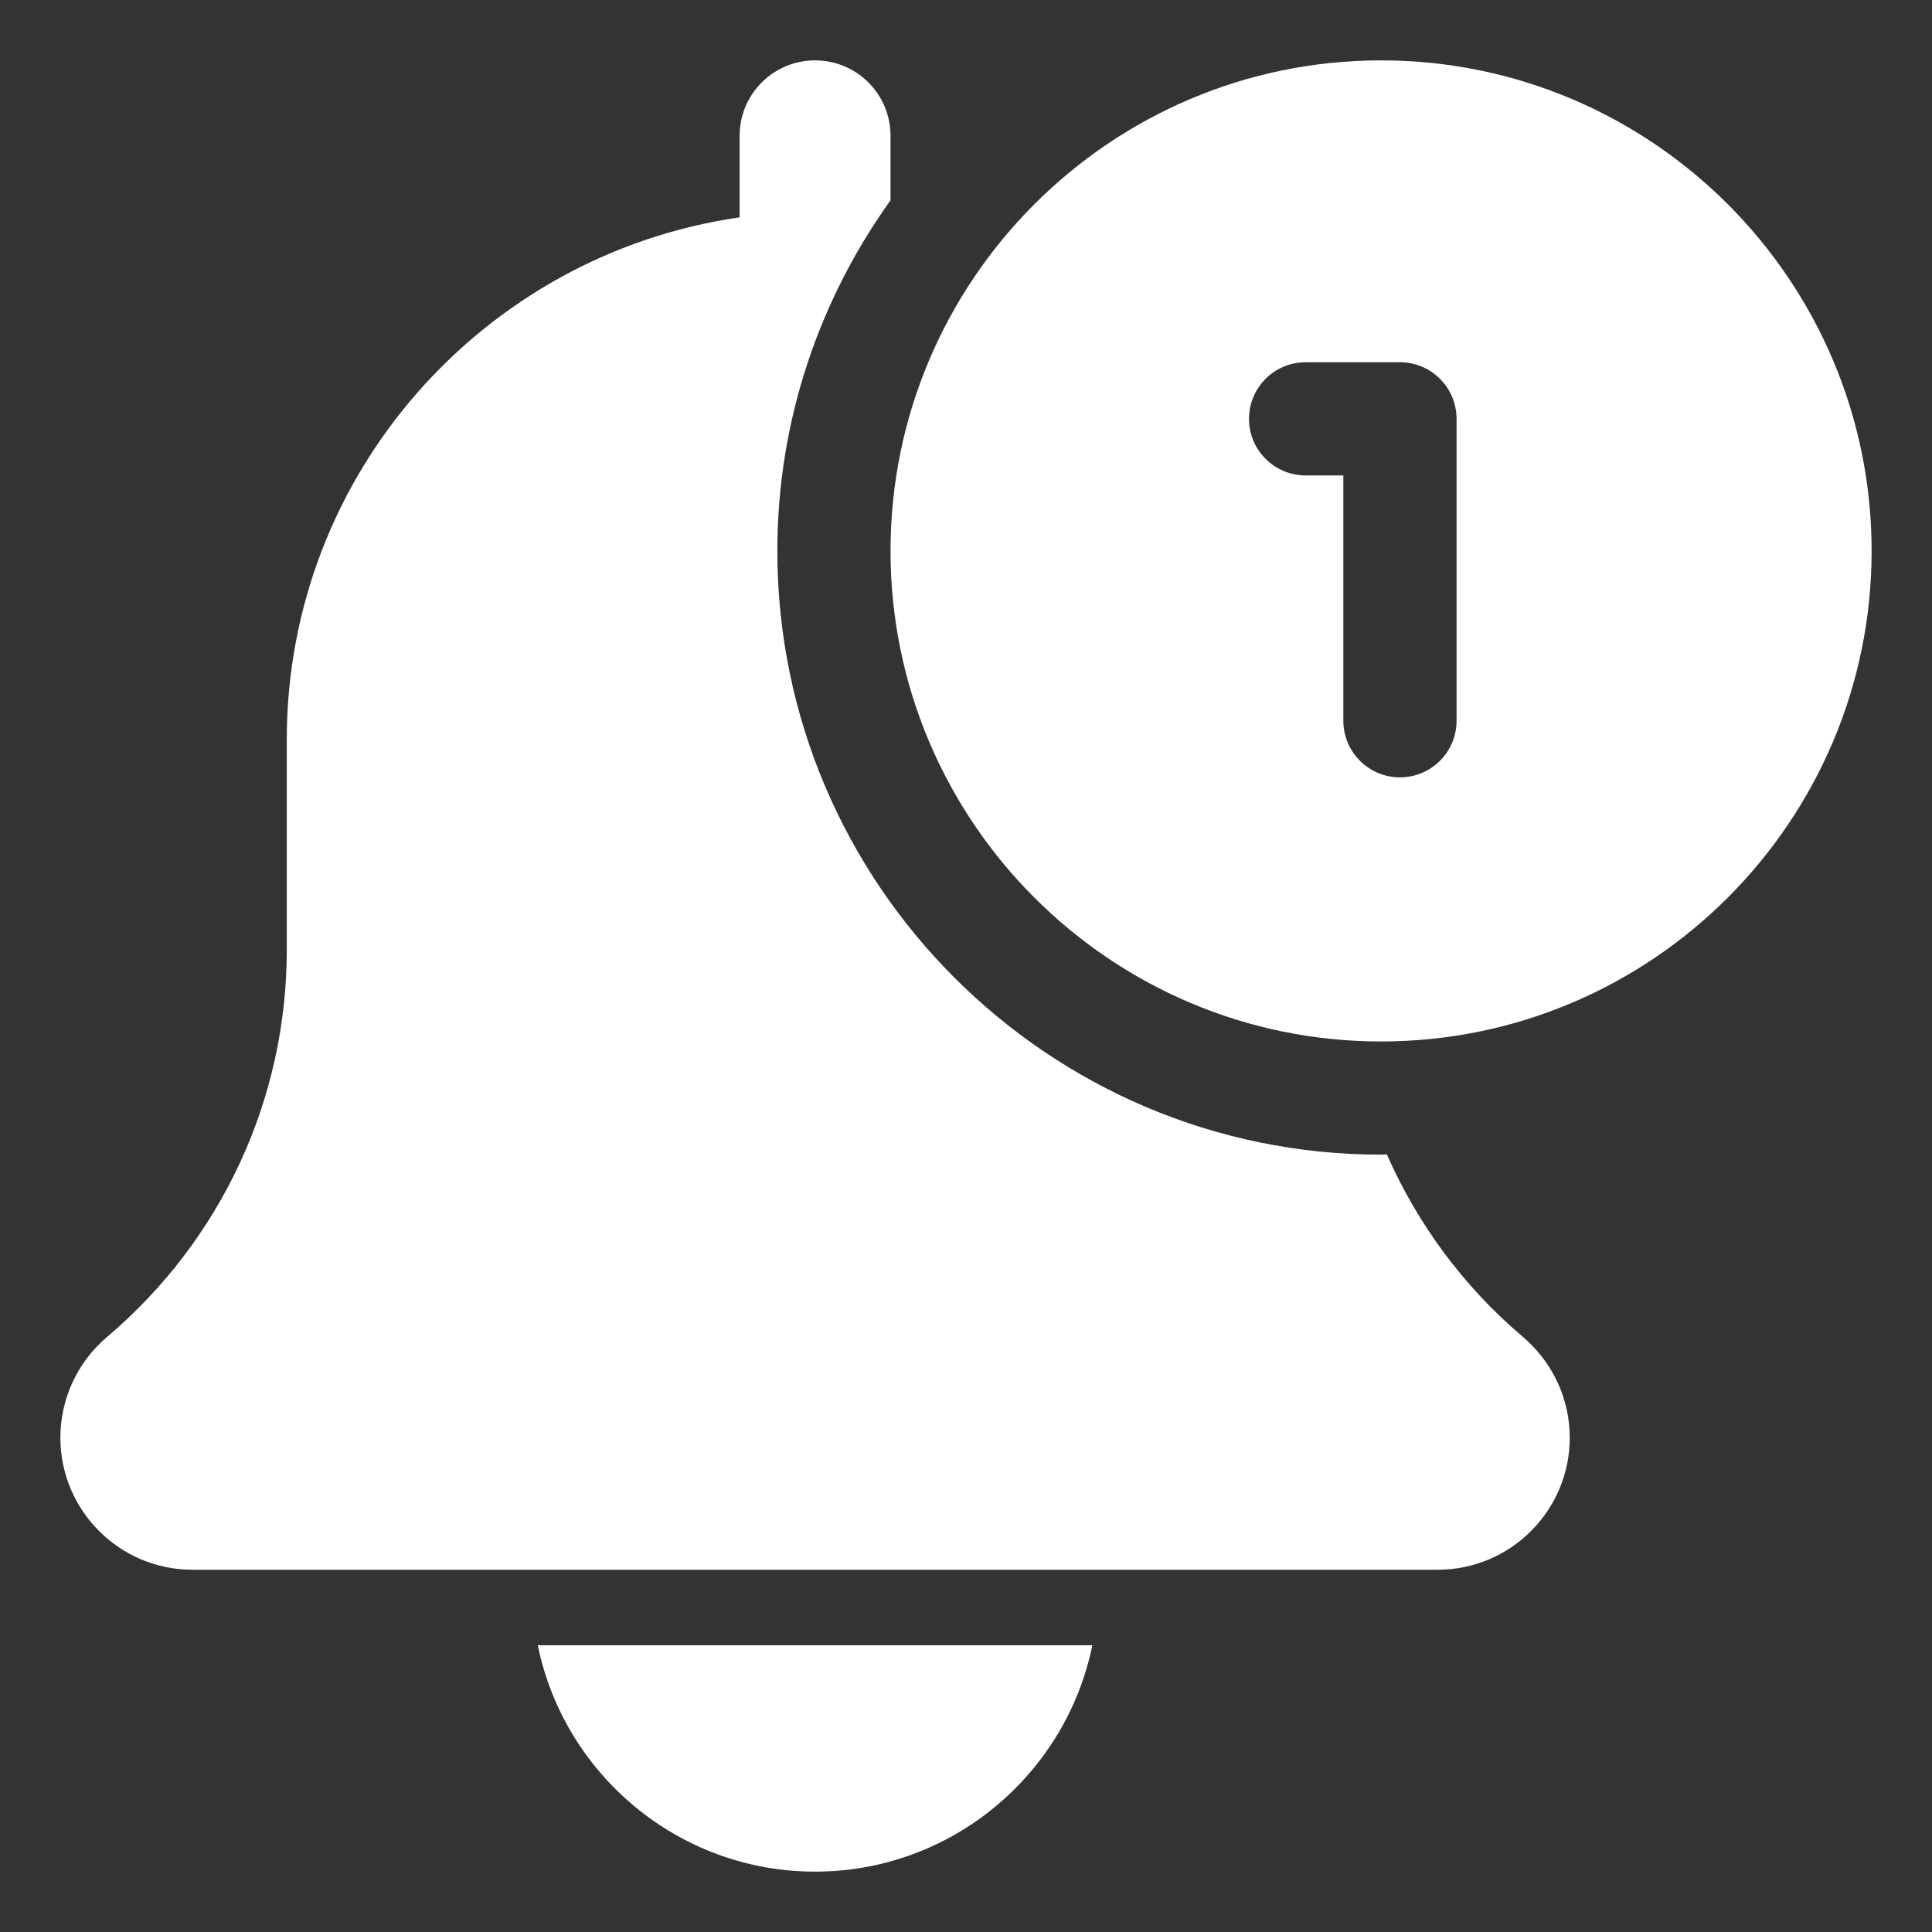 <svg width="48" height="48" viewBox="0 0 48 48" fill="none" xmlns="http://www.w3.org/2000/svg">
<rect x="0" y="0" width="48" height="48" fill="#333333" stroke="none"/>
<path d="M20.25 46.5C23.646 46.5 26.486 44.079 27.139 40.875H13.361C14.014 44.079 16.854 46.5 20.25 46.5ZM34.455 28.68C34.406 28.68 34.361 28.687 34.312 28.687C26.042 28.687 19.313 21.958 19.313 13.688C19.313 10.438 20.363 7.436 22.125 4.976V3.375C22.125 2.338 21.285 1.5 20.25 1.5C19.215 1.5 18.375 2.338 18.375 3.375V5.4C12.024 6.315 7.125 11.777 7.125 18.375V23.602C7.125 27.313 5.499 30.816 2.647 33.227C2.287 33.535 1.998 33.917 1.8 34.347C1.602 34.777 1.5 35.245 1.5 35.719C1.5 37.528 2.972 39 4.781 39H35.719C37.528 39 39 37.528 39 35.719C39 34.759 38.582 33.851 37.834 33.212C36.356 31.961 35.216 30.405 34.455 28.68Z" fill="white"/>
<path d="M34.312 1.5C27.593 1.5 22.125 6.967 22.125 13.688C22.125 20.407 27.593 25.875 34.312 25.875C41.033 25.875 46.5 20.407 46.5 13.688C46.5 6.967 41.033 1.5 34.312 1.5ZM36.188 17.906C36.188 18.683 35.558 19.313 34.781 19.313C34.005 19.313 33.375 18.683 33.375 17.906V11.812H32.438C31.661 11.812 31.031 11.182 31.031 10.406C31.031 9.63 31.661 9 32.438 9H34.781C35.558 9 36.188 9.63 36.188 10.406V17.906Z" fill="white"/>
</svg>
